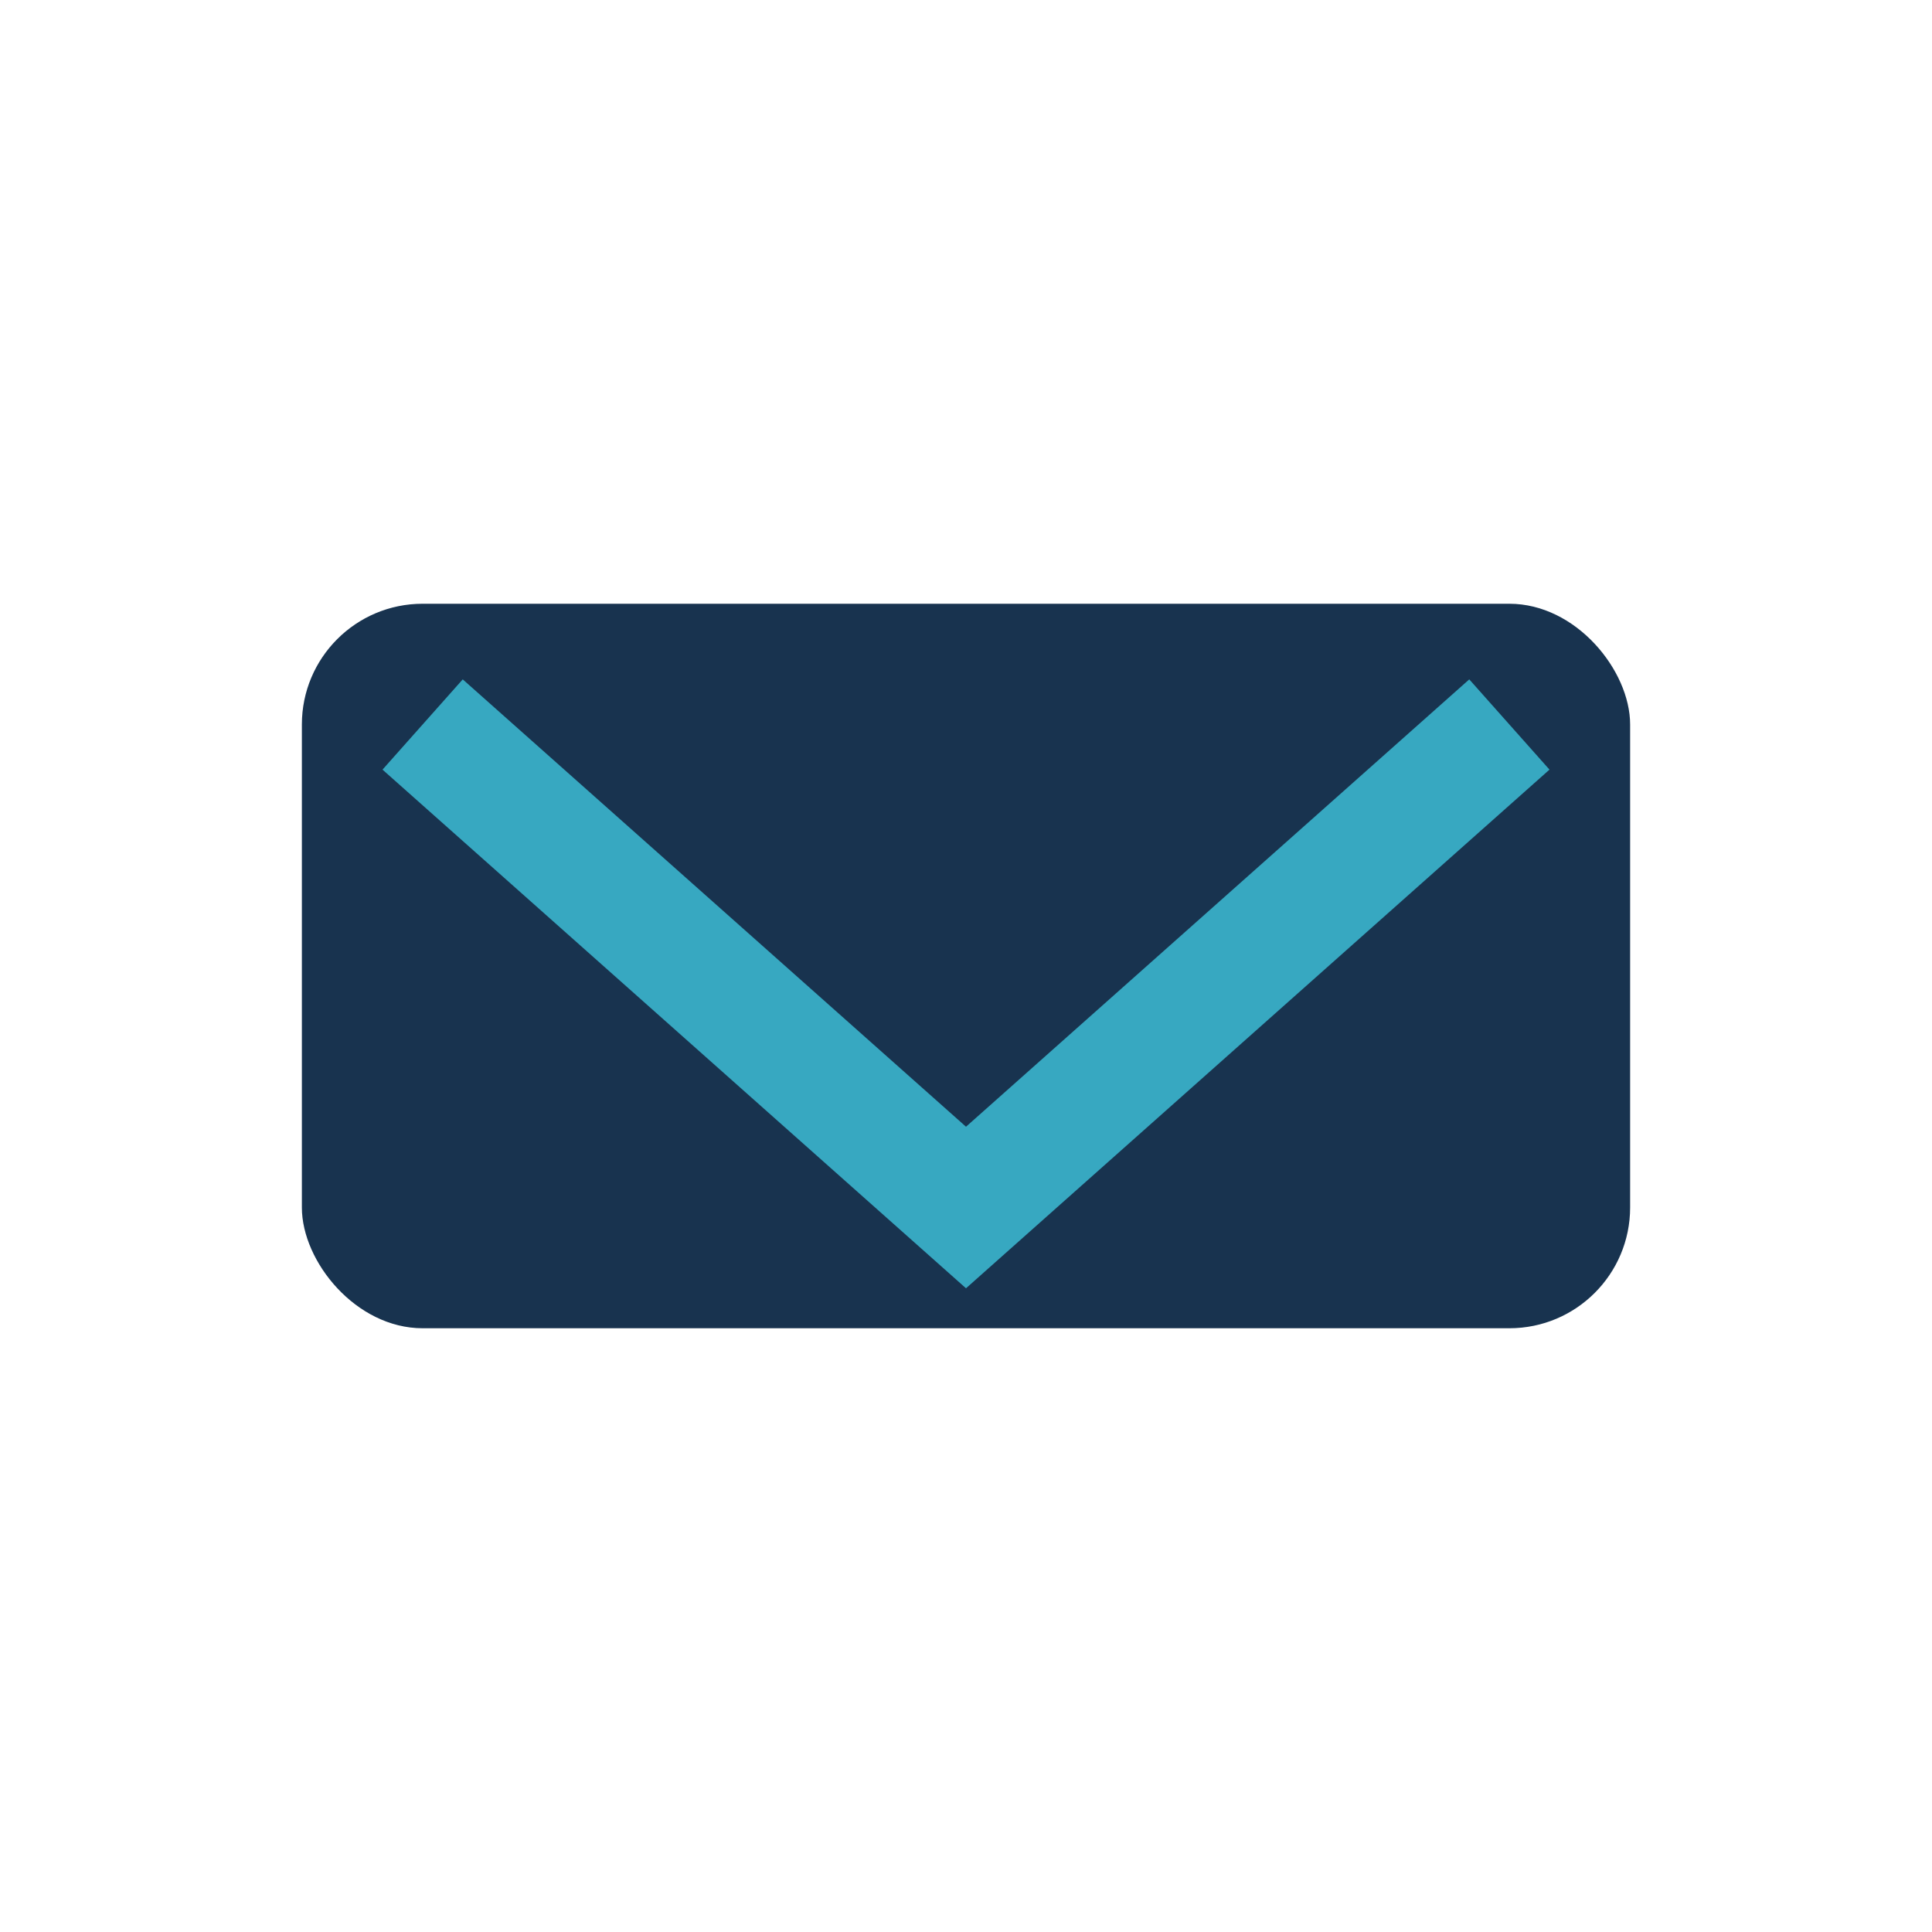 <?xml version="1.0" encoding="UTF-8"?>
<svg xmlns="http://www.w3.org/2000/svg" width="32" height="32" viewBox="0 0 32 32"><rect x="5" y="10" width="22" height="12" rx="2" fill="#18334F"/><polyline points="7,12 16,20 25,12" fill="none" stroke="#37A8C1" stroke-width="2"/></svg>